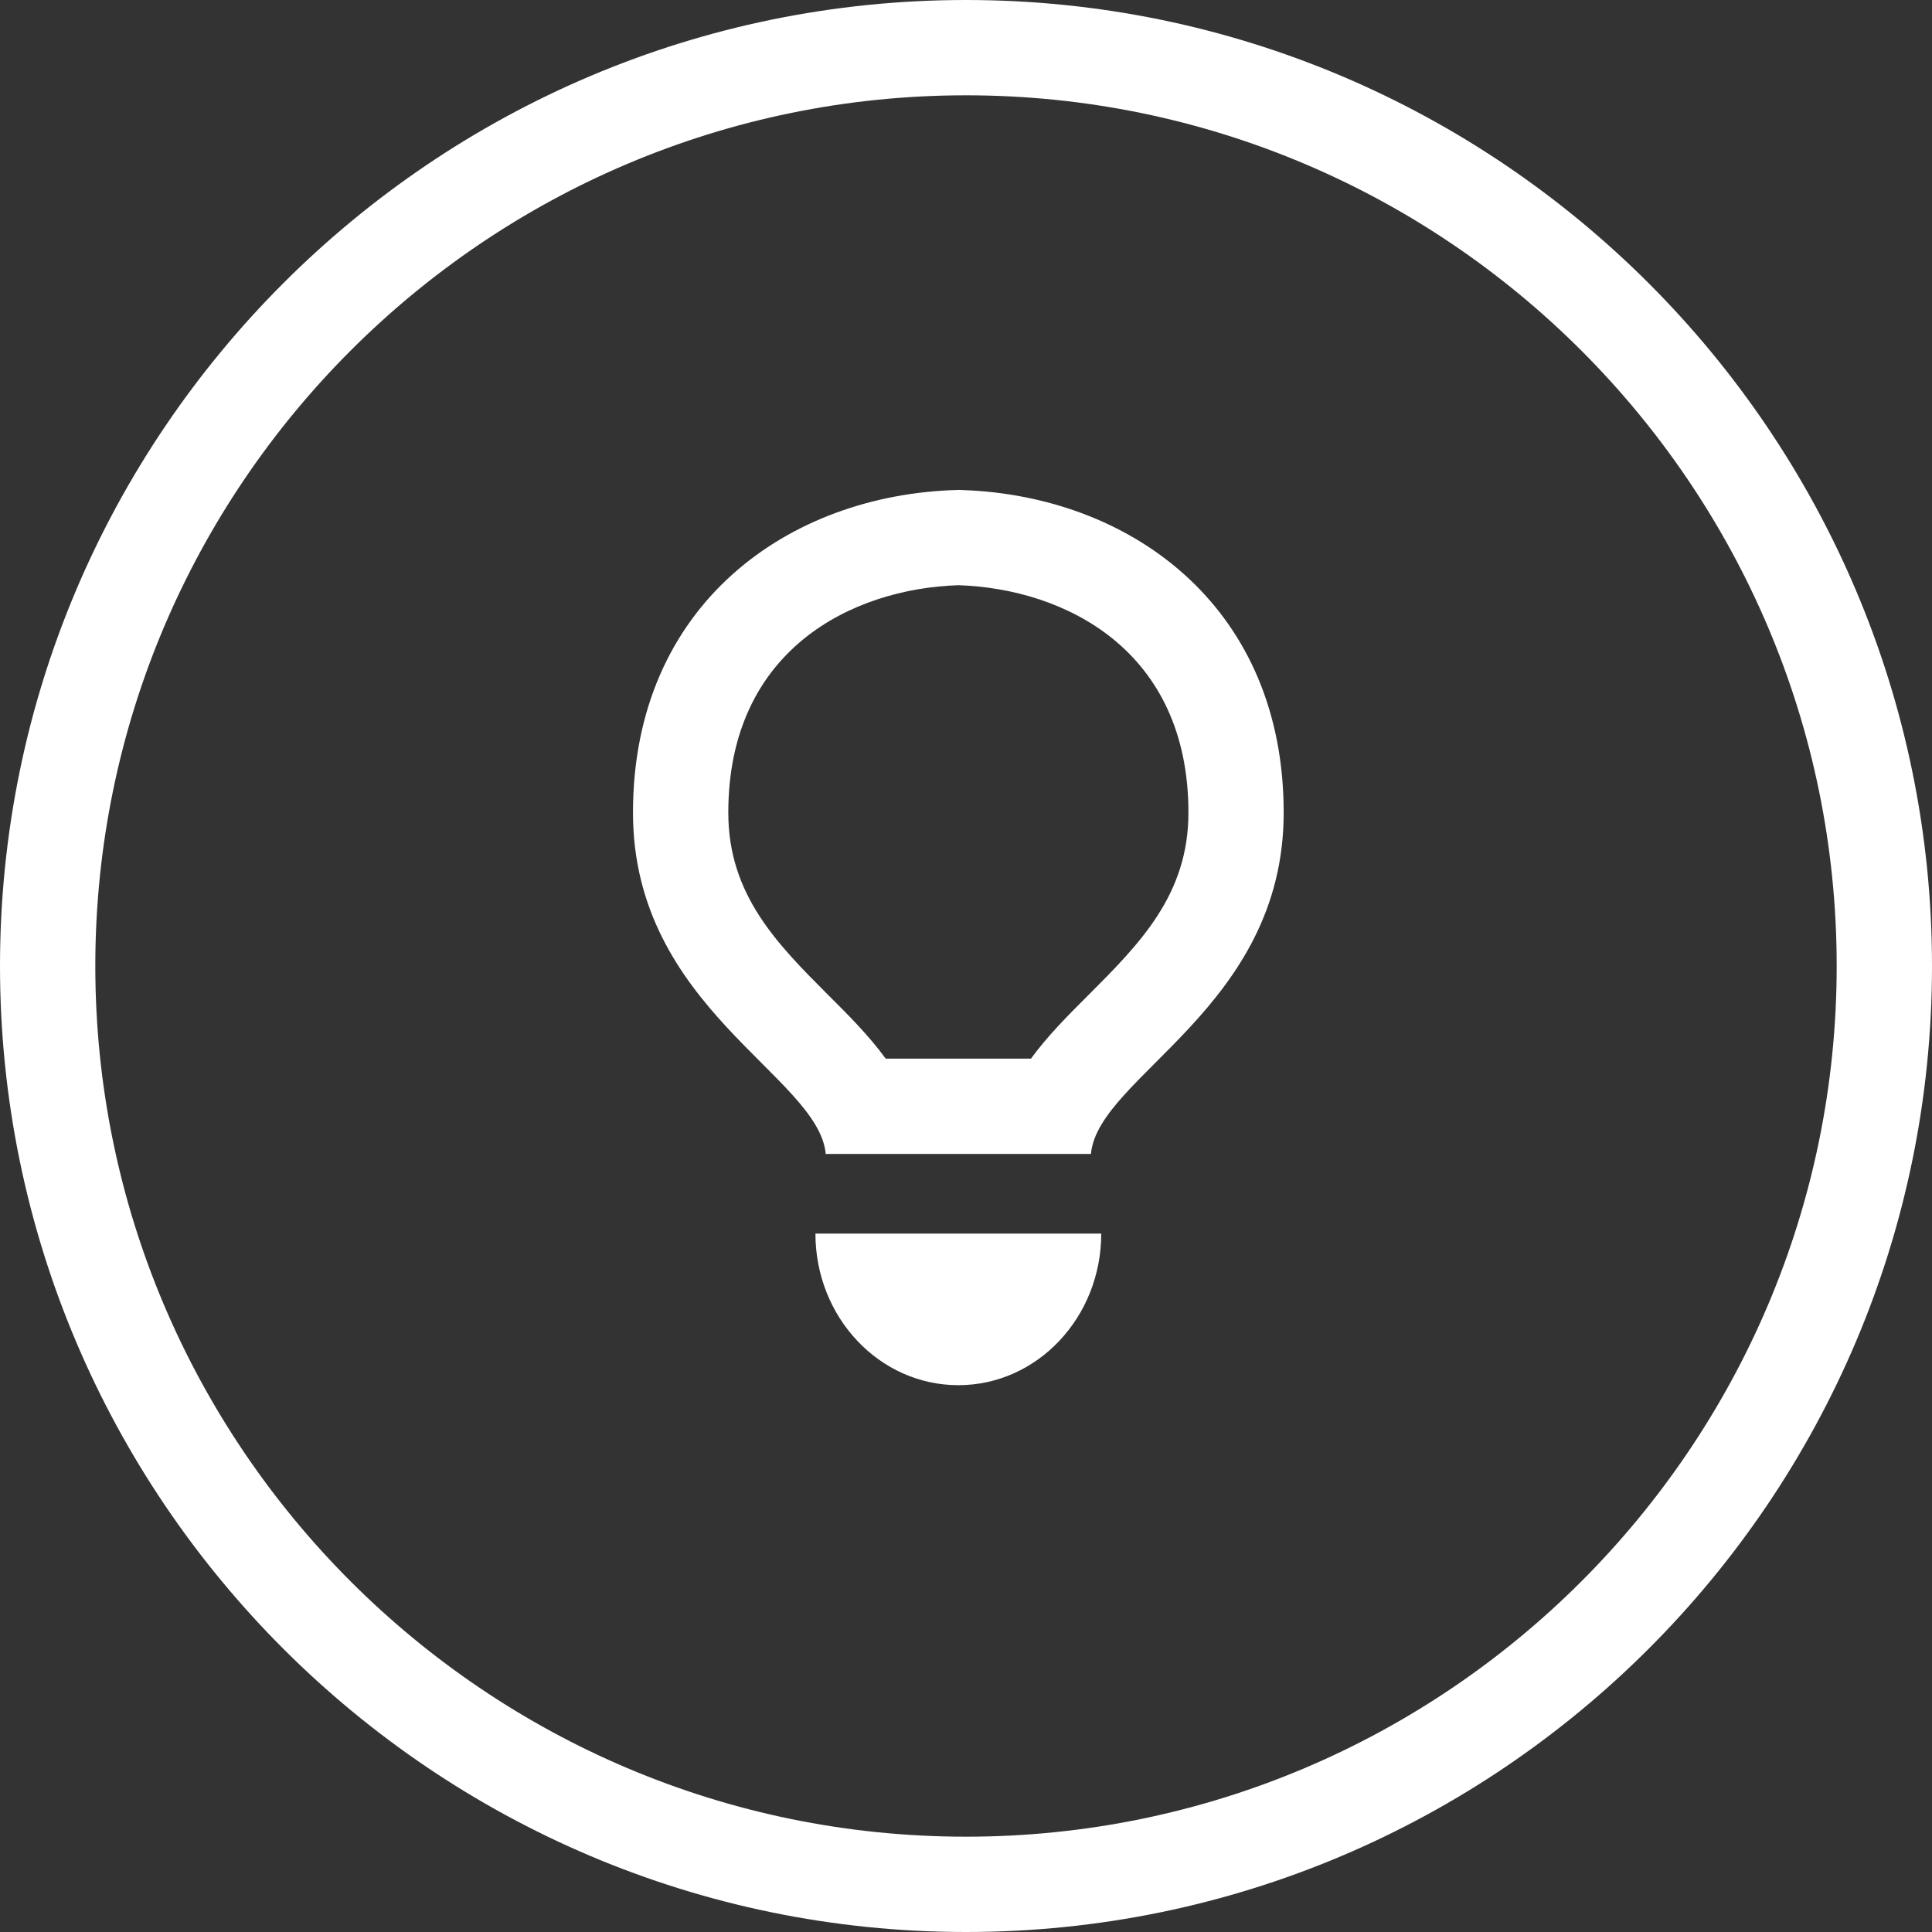 <svg xmlns="http://www.w3.org/2000/svg" width="30" height="30" viewBox="0 0 30 30">
    <rect x="0" y="0" width="30" height="30" fill="#333333" stroke="none"/>
    <g fill="none" fill-rule="evenodd">
        <g fill="#FFF" fill-rule="nonzero">
            <path d="M814 1349c8.27 0 15 6.729 15 15 0 8.27-6.73 15-15 15-8.271 0-15-6.73-15-15 0-8.271 6.729-15 15-15zm0 1.48c-7.455 0-13.52 6.065-13.52 13.52 0 7.455 6.065 13.52 13.52 13.52 7.455 0 13.52-6.065 13.52-13.52 0-7.455-6.065-13.52-13.52-13.52zm2.1 17.675c0 1.3-.993 2.354-2.219 2.354s-2.219-1.053-2.219-2.354zm-2.219-11.548l.208.009c2.552.147 4.844 1.855 4.844 5.002 0 3.03-2.882 4.088-2.993 5.3h-4.118c-.111-1.212-2.993-2.27-2.993-5.3 0-3.232 2.417-4.946 5.052-5.01zm0 1.48c-1.657.054-3.572 1.008-3.572 3.531 0 1.278.757 2.037 1.559 2.84.312.31.628.628.885.98h2.256c.257-.352.573-.669.885-.98.802-.803 1.56-1.561 1.56-2.84 0-2.523-1.917-3.477-3.573-3.531z" transform="translate(-799 -1349)"/>
        </g>
    </g>
</svg>
